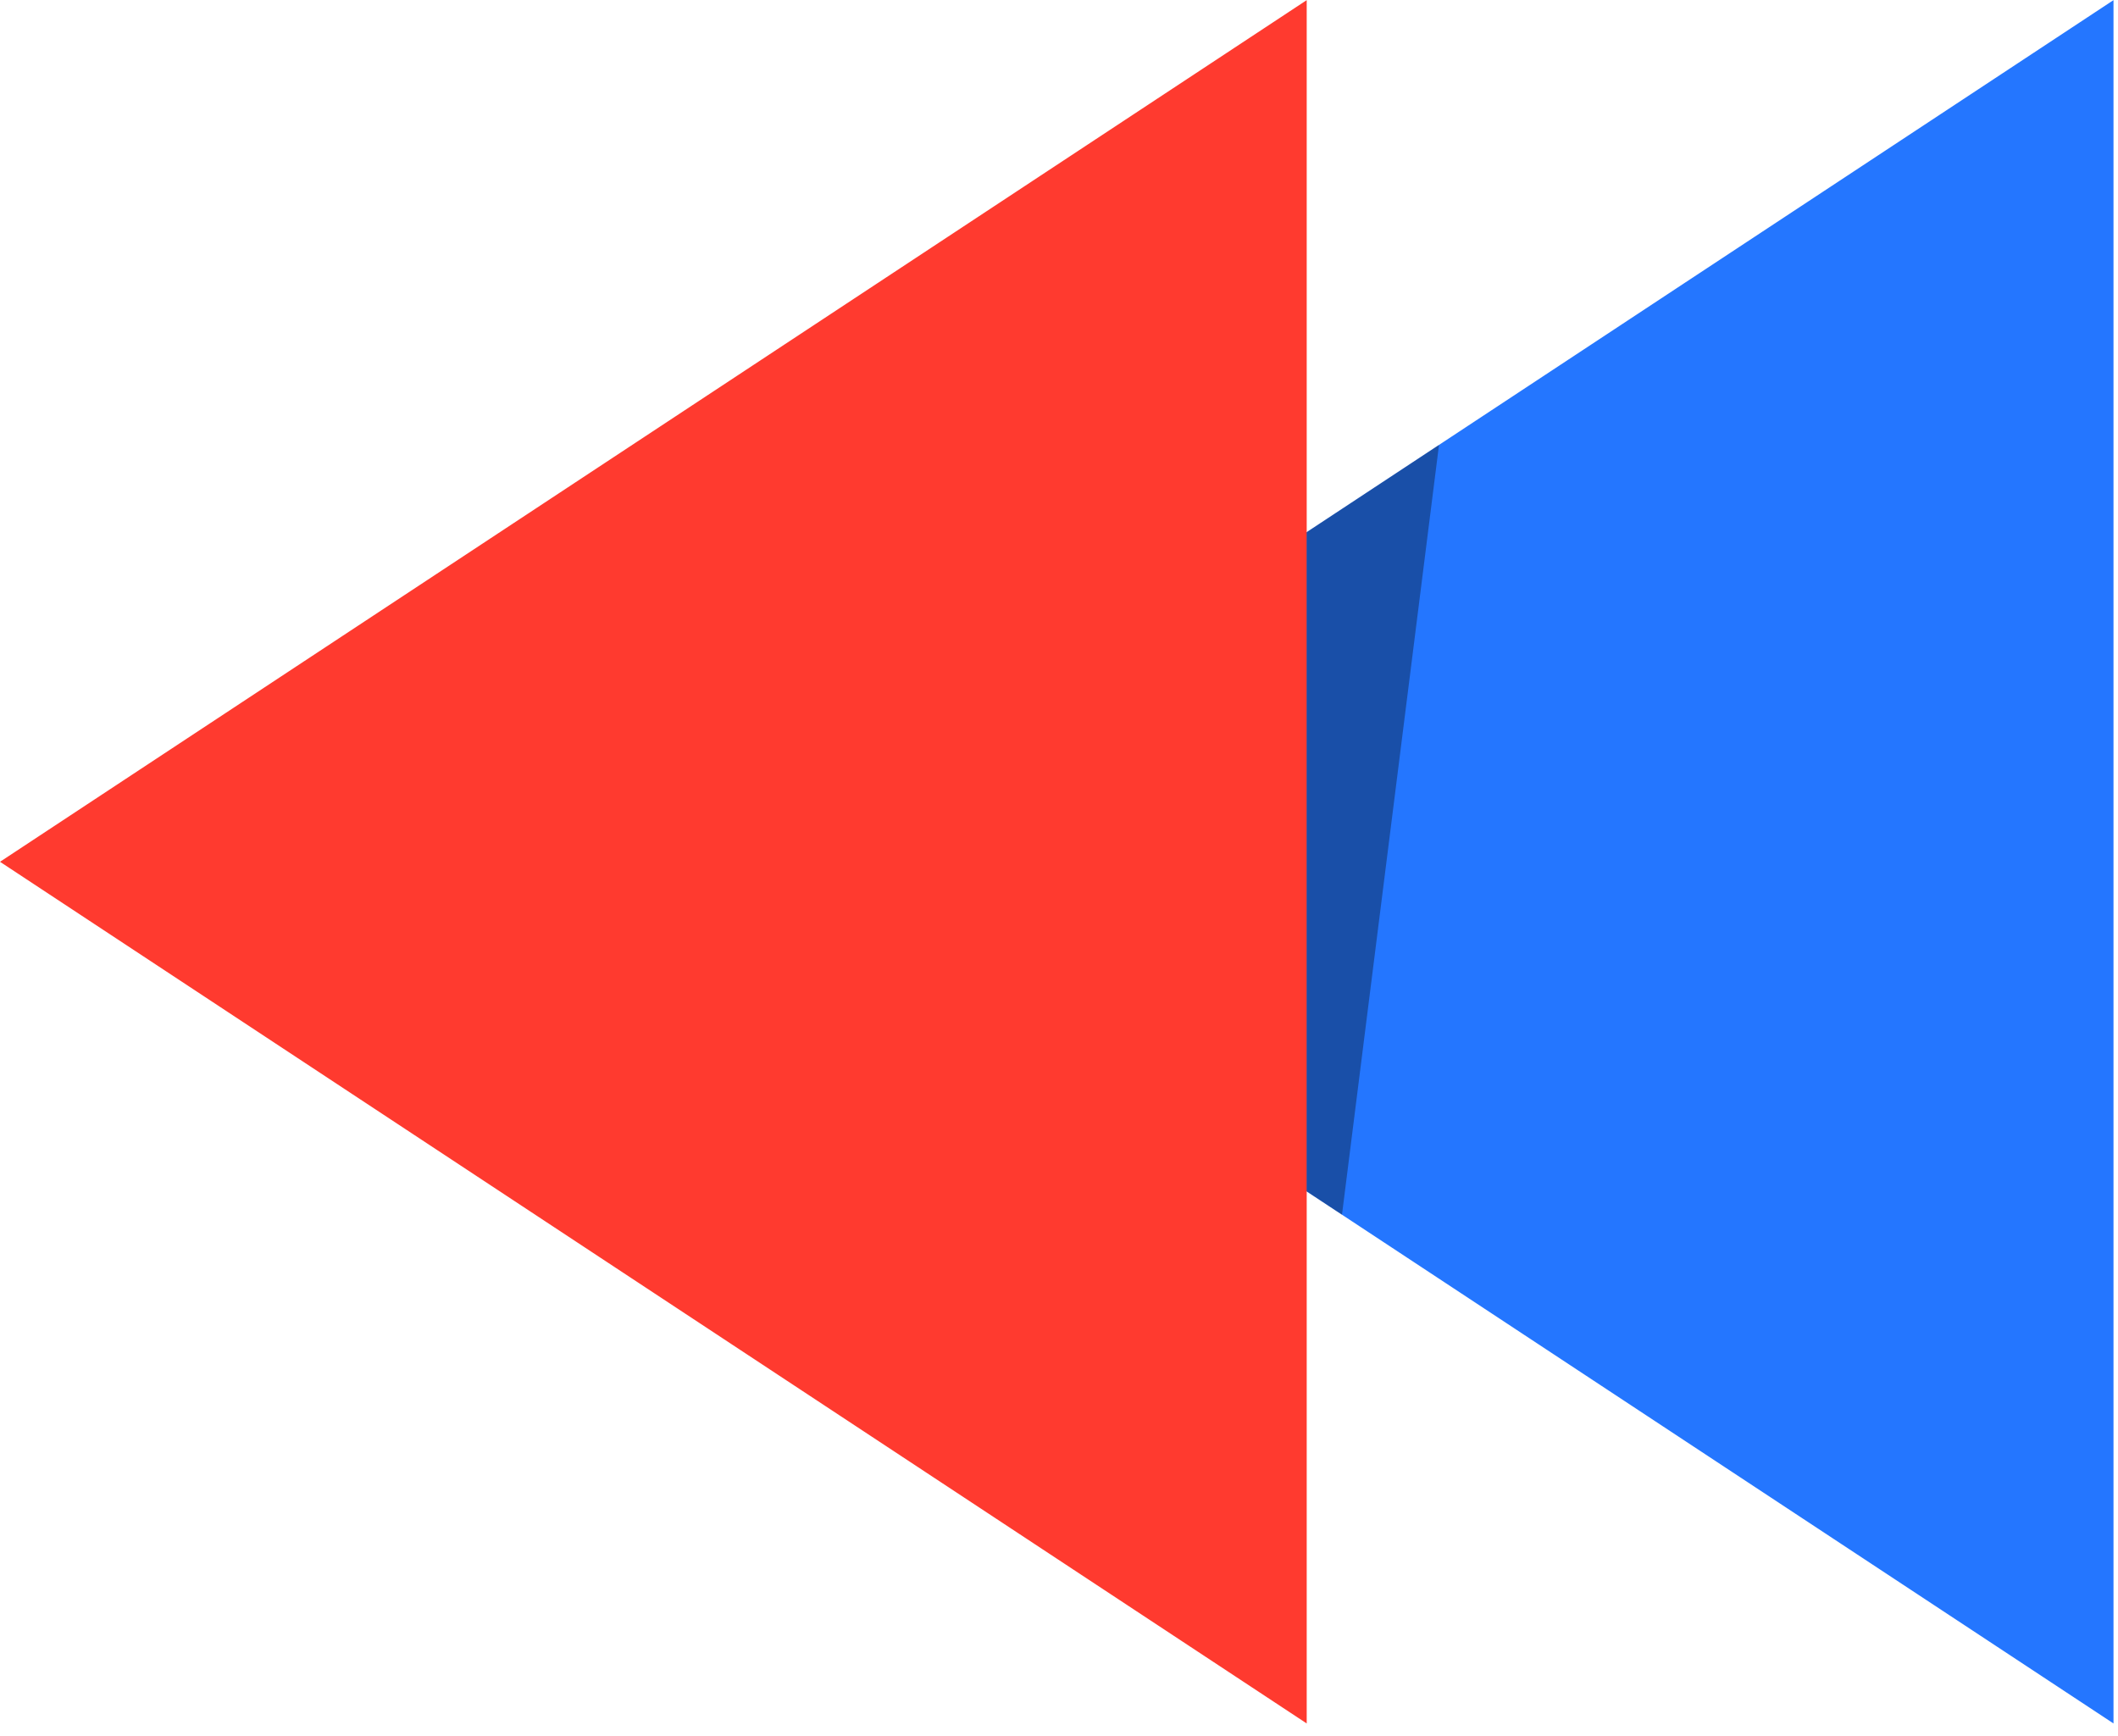 <svg xmlns="http://www.w3.org/2000/svg" xmlns:xlink="http://www.w3.org/1999/xlink" preserveAspectRatio="xMidYMid" width="216" height="177" viewBox="0 0 216 177">
  <defs>
    <style>

      .cls-3 {
        fill: #2476ff;
      }

      .cls-4 {
        fill: #ff3a2f;
      }

      .cls-5 {
        fill: #060606;
        opacity: 0.35;
      }
    </style>
  </defs>
  <g id="group-25svg">
    <path d="M215.541,175.754 C215.541,175.754 82.279,87.884 82.279,87.884 C82.279,87.884 215.541,0.014 215.541,0.014 C215.541,0.014 215.541,175.754 215.541,175.754 Z" id="path-1" class="cls-3" fill-rule="evenodd"/>
    <path d="M133.262,175.754 C133.262,175.754 0.001,87.884 0.001,87.884 C0.001,87.884 133.262,0.014 133.262,0.014 C133.262,0.014 133.262,175.754 133.262,175.754 Z" id="path-2" class="cls-4" fill-rule="evenodd"/>
    <path d="M133.262,121.501 C133.262,121.501 136.860,123.873 136.860,123.873 C136.860,123.873 146.754,45.371 146.754,45.371 C146.754,45.371 133.262,54.267 133.262,54.267 C133.262,54.267 133.262,121.501 133.262,121.501 Z" id="path-3" class="cls-5" fill-rule="evenodd"/>
  </g>
</svg>
